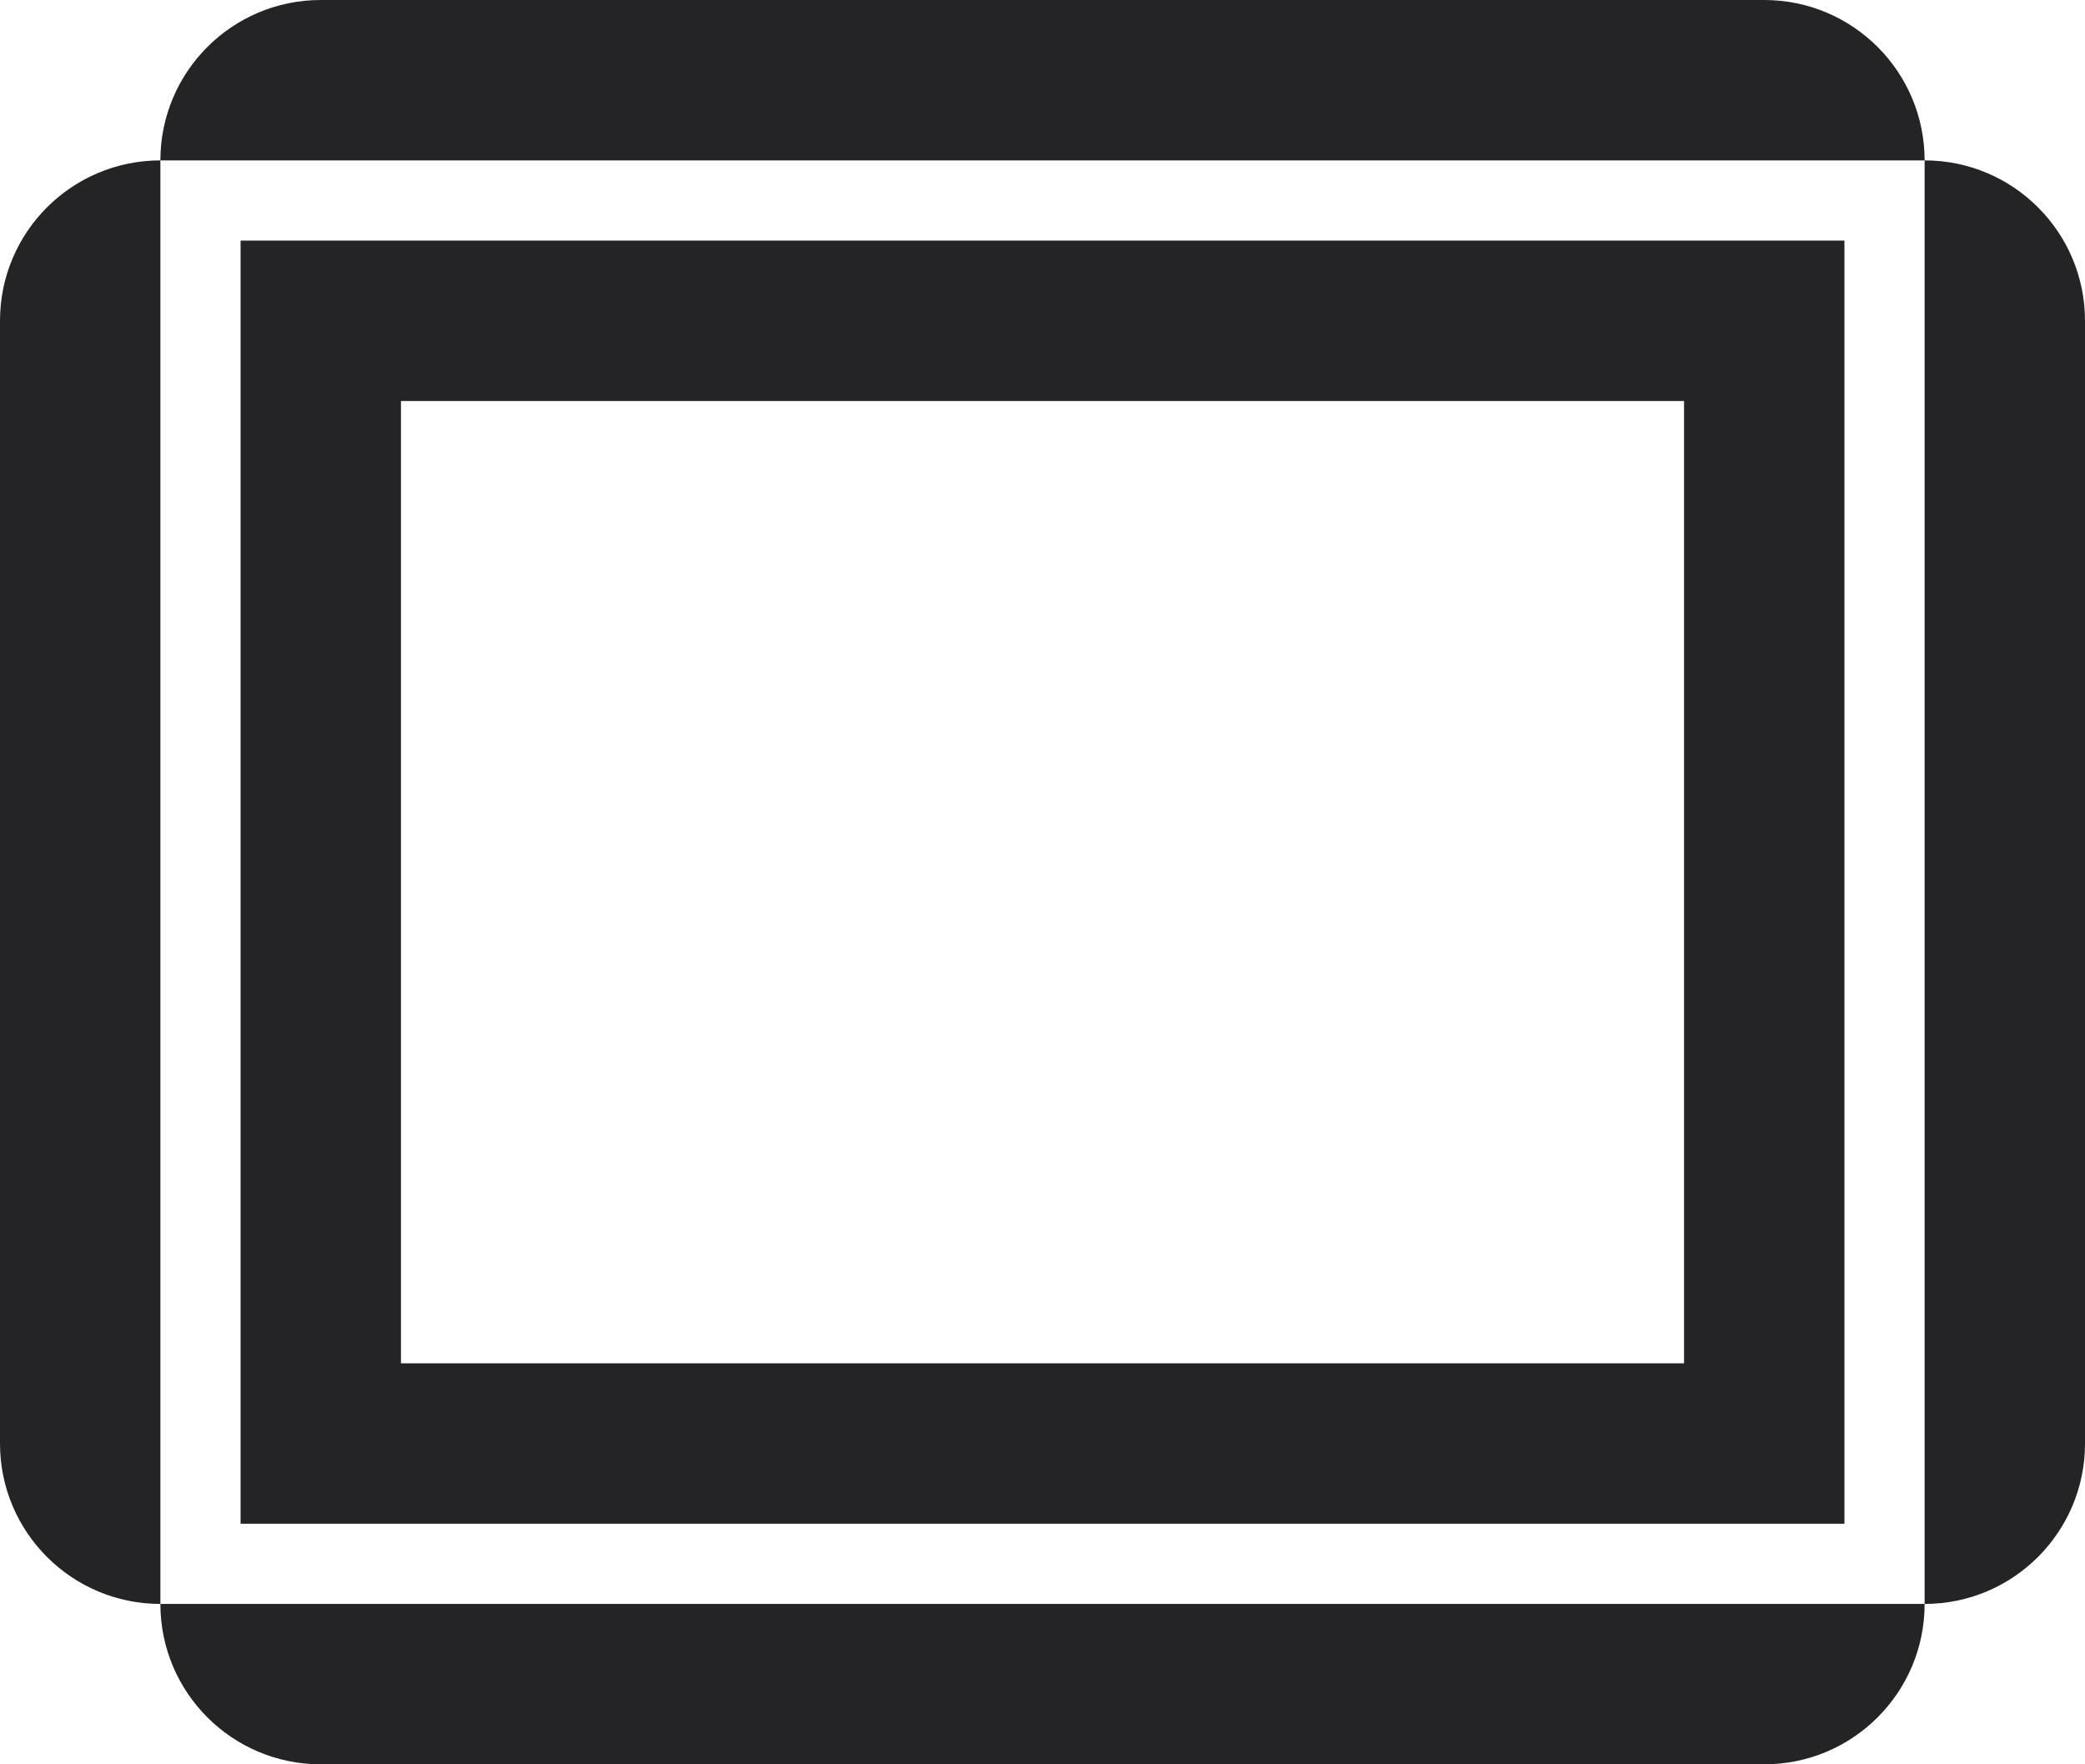 <?xml version="1.0" encoding="UTF-8"?>
<svg width="130px" height="110px" viewBox="0 0 130 110" version="1.1" xmlns="http://www.w3.org/2000/svg" xmlns:xlink="http://www.w3.org/1999/xlink">
    <title>FBFE656A-9053-466D-B702-C3242171BDF9</title>
    <g id="Cstudios_webdesign_2023" stroke="none" stroke-width="1" fill="none" fill-rule="evenodd">
        <g id="Cstudios_services_design" transform="translate(-576, -3196)" fill="#242426" fill-rule="nonzero">
            <g id="content" transform="translate(-103.536, 27.209)">
                <g id="help" transform="translate(142.536, 2853.791)">
                    <g id="1" transform="translate(481, 262)">
                        <path d="M176,153 C176,158.523 171.523,163 166,163 L76,163 C70.477,163 66,158.523 66,153 L176,153 Z M66,63 L66,153 C60.477,153 56,148.523 56,143 L56,73 C56,67.477 60.477,63 66,63 Z M171,68 L171,148 L71,148 L71,68 L171,68 Z M161,78 L81,78 L81,138 L161,138 L161,78 Z M166,53 C171.523,53 176,57.477 176,63 L66,63 C66,57.477 70.477,53 76,53 L166,53 Z M176,63 C181.523,63 186,67.477 186,73 L186,143 C186,148.523 181.523,153 176,153 L176,153 L176,153 L176,63 Z" id="Combined-Shape"></path>
                    </g>
                </g>
            </g>
        </g>
    </g>
</svg>